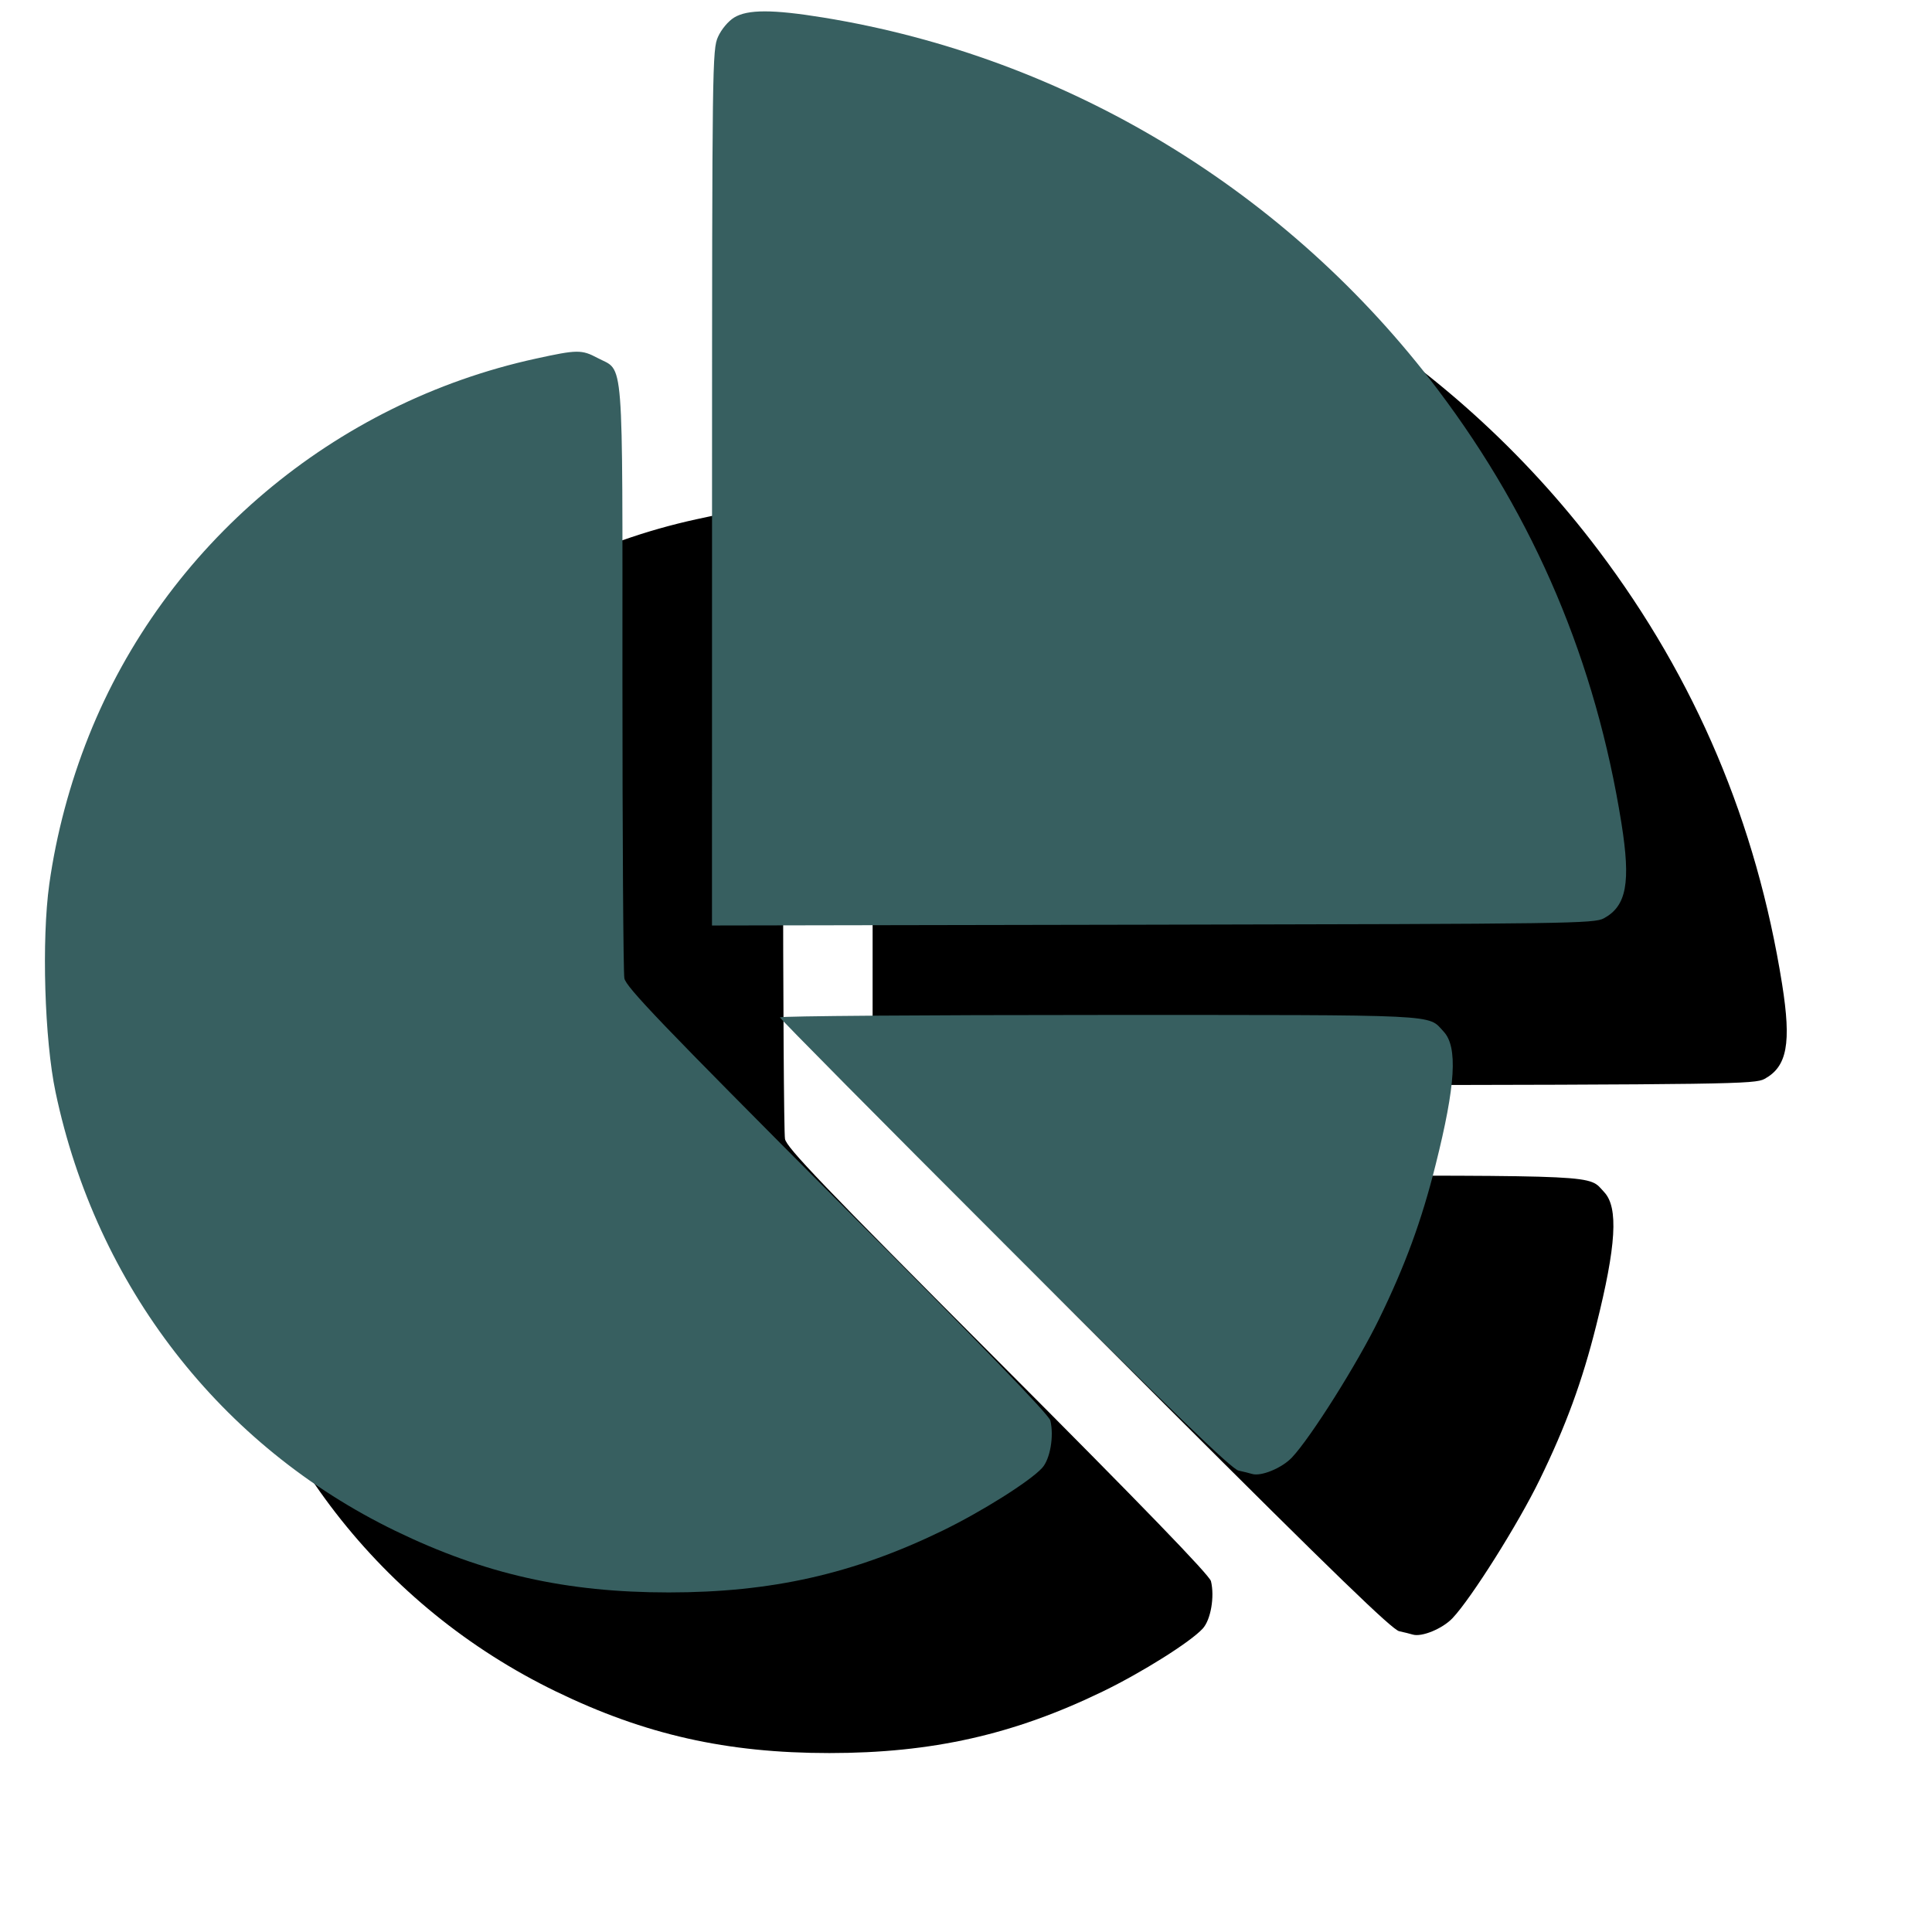 <?xml version="1.0" encoding="UTF-8"?>
<svg xmlns="http://www.w3.org/2000/svg" width="29" height="29" viewBox="0 0 29 29" fill="none">
  <path fill-rule="evenodd" clip-rule="evenodd" d="M13.431 2.674C13.343 2.728 13.24 2.85 13.189 2.963C13.103 3.154 13.1 3.351 13.099 9.731L13.098 16.303L19.716 16.291C25.986 16.279 26.341 16.274 26.486 16.195C26.826 16.01 26.891 15.66 26.75 14.772C26.364 12.35 25.453 10.196 23.997 8.265C21.744 5.277 18.428 3.269 14.767 2.674C14.009 2.551 13.633 2.551 13.431 2.674ZM10.455 7.794C7.423 8.455 4.886 10.596 3.744 13.457C3.459 14.171 3.256 14.932 3.151 15.681C3.034 16.518 3.079 18.019 3.245 18.805C3.857 21.713 5.719 24.116 8.346 25.39C9.682 26.038 10.908 26.314 12.449 26.314C13.989 26.314 15.216 26.038 16.552 25.39C17.142 25.104 17.869 24.647 18.053 24.446C18.174 24.315 18.234 23.967 18.177 23.734C18.155 23.644 17.152 22.607 14.978 20.428C12.341 17.784 11.807 17.226 11.783 17.096C11.767 17.01 11.754 14.976 11.754 12.575C11.754 7.637 11.781 7.996 11.382 7.785C11.141 7.657 11.076 7.658 10.455 7.794ZM14.118 17.682C14.118 17.701 15.636 19.233 17.49 21.086C20.026 23.62 20.898 24.463 21.002 24.485C21.079 24.502 21.169 24.524 21.204 24.535C21.339 24.577 21.653 24.448 21.804 24.288C22.087 23.988 22.789 22.873 23.11 22.213C23.503 21.408 23.75 20.735 23.96 19.895C24.261 18.697 24.295 18.125 24.08 17.895C23.835 17.633 24.116 17.646 18.918 17.646C16.278 17.646 14.118 17.662 14.118 17.682Z" fill="black"></path>
  <g filter="url(#filter0_i_203_13577)">
    <path fill-rule="evenodd" clip-rule="evenodd" d="M13.431 2.674C13.343 2.728 13.24 2.85 13.189 2.963C13.103 3.154 13.1 3.351 13.099 9.731L13.098 16.303L19.716 16.291C25.986 16.279 26.341 16.274 26.486 16.195C26.826 16.01 26.891 15.66 26.75 14.772C26.364 12.35 25.453 10.196 23.997 8.265C21.744 5.277 18.428 3.269 14.767 2.674C14.009 2.551 13.633 2.551 13.431 2.674ZM10.455 7.794C7.423 8.455 4.886 10.596 3.744 13.457C3.459 14.171 3.256 14.932 3.151 15.681C3.034 16.518 3.079 18.019 3.245 18.805C3.857 21.713 5.719 24.116 8.346 25.39C9.682 26.038 10.908 26.314 12.449 26.314C13.989 26.314 15.216 26.038 16.552 25.39C17.142 25.104 17.869 24.647 18.053 24.446C18.174 24.315 18.234 23.967 18.177 23.734C18.155 23.644 17.152 22.607 14.978 20.428C12.341 17.784 11.807 17.226 11.783 17.096C11.767 17.01 11.754 14.976 11.754 12.575C11.754 7.637 11.781 7.996 11.382 7.785C11.141 7.657 11.076 7.658 10.455 7.794ZM14.118 17.682C14.118 17.701 15.636 19.233 17.49 21.086C20.026 23.62 20.898 24.463 21.002 24.485C21.079 24.502 21.169 24.524 21.204 24.535C21.339 24.577 21.653 24.448 21.804 24.288C22.087 23.988 22.789 22.873 23.11 22.213C23.503 21.408 23.75 20.735 23.96 19.895C24.261 18.697 24.295 18.125 24.08 17.895C23.835 17.633 24.116 17.646 18.918 17.646C16.278 17.646 14.118 17.662 14.118 17.682Z" fill="#375F60"></path>
  </g>
  <defs>
    <filter id="filter0_i_203_13577" x="0.675" y="0.171" width="26.145" height="26.143" filterUnits="userSpaceOnUse" color-interpolation-filters="sRGB">
      <feFlood flood-opacity="0" result="BackgroundImageFix"></feFlood>
      <feBlend mode="normal" in="SourceGraphic" in2="BackgroundImageFix" result="shape"></feBlend>
      <feColorMatrix in="SourceAlpha" type="matrix" values="0 0 0 0 0 0 0 0 0 0 0 0 0 0 0 0 0 0 127 0" result="hardAlpha"></feColorMatrix>
      <feOffset dx="-2.411" dy="-2.411"></feOffset>
      <feGaussianBlur stdDeviation="4.058"></feGaussianBlur>
      <feComposite in2="hardAlpha" operator="arithmetic" k2="-1" k3="1"></feComposite>
      <feColorMatrix type="matrix" values="0 0 0 0 1 0 0 0 0 1 0 0 0 0 1 0 0 0 0.55 0"></feColorMatrix>
      <feBlend mode="normal" in2="shape" result="effect1_innerShadow_203_13577"></feBlend>
    </filter>
  </defs>
</svg>
